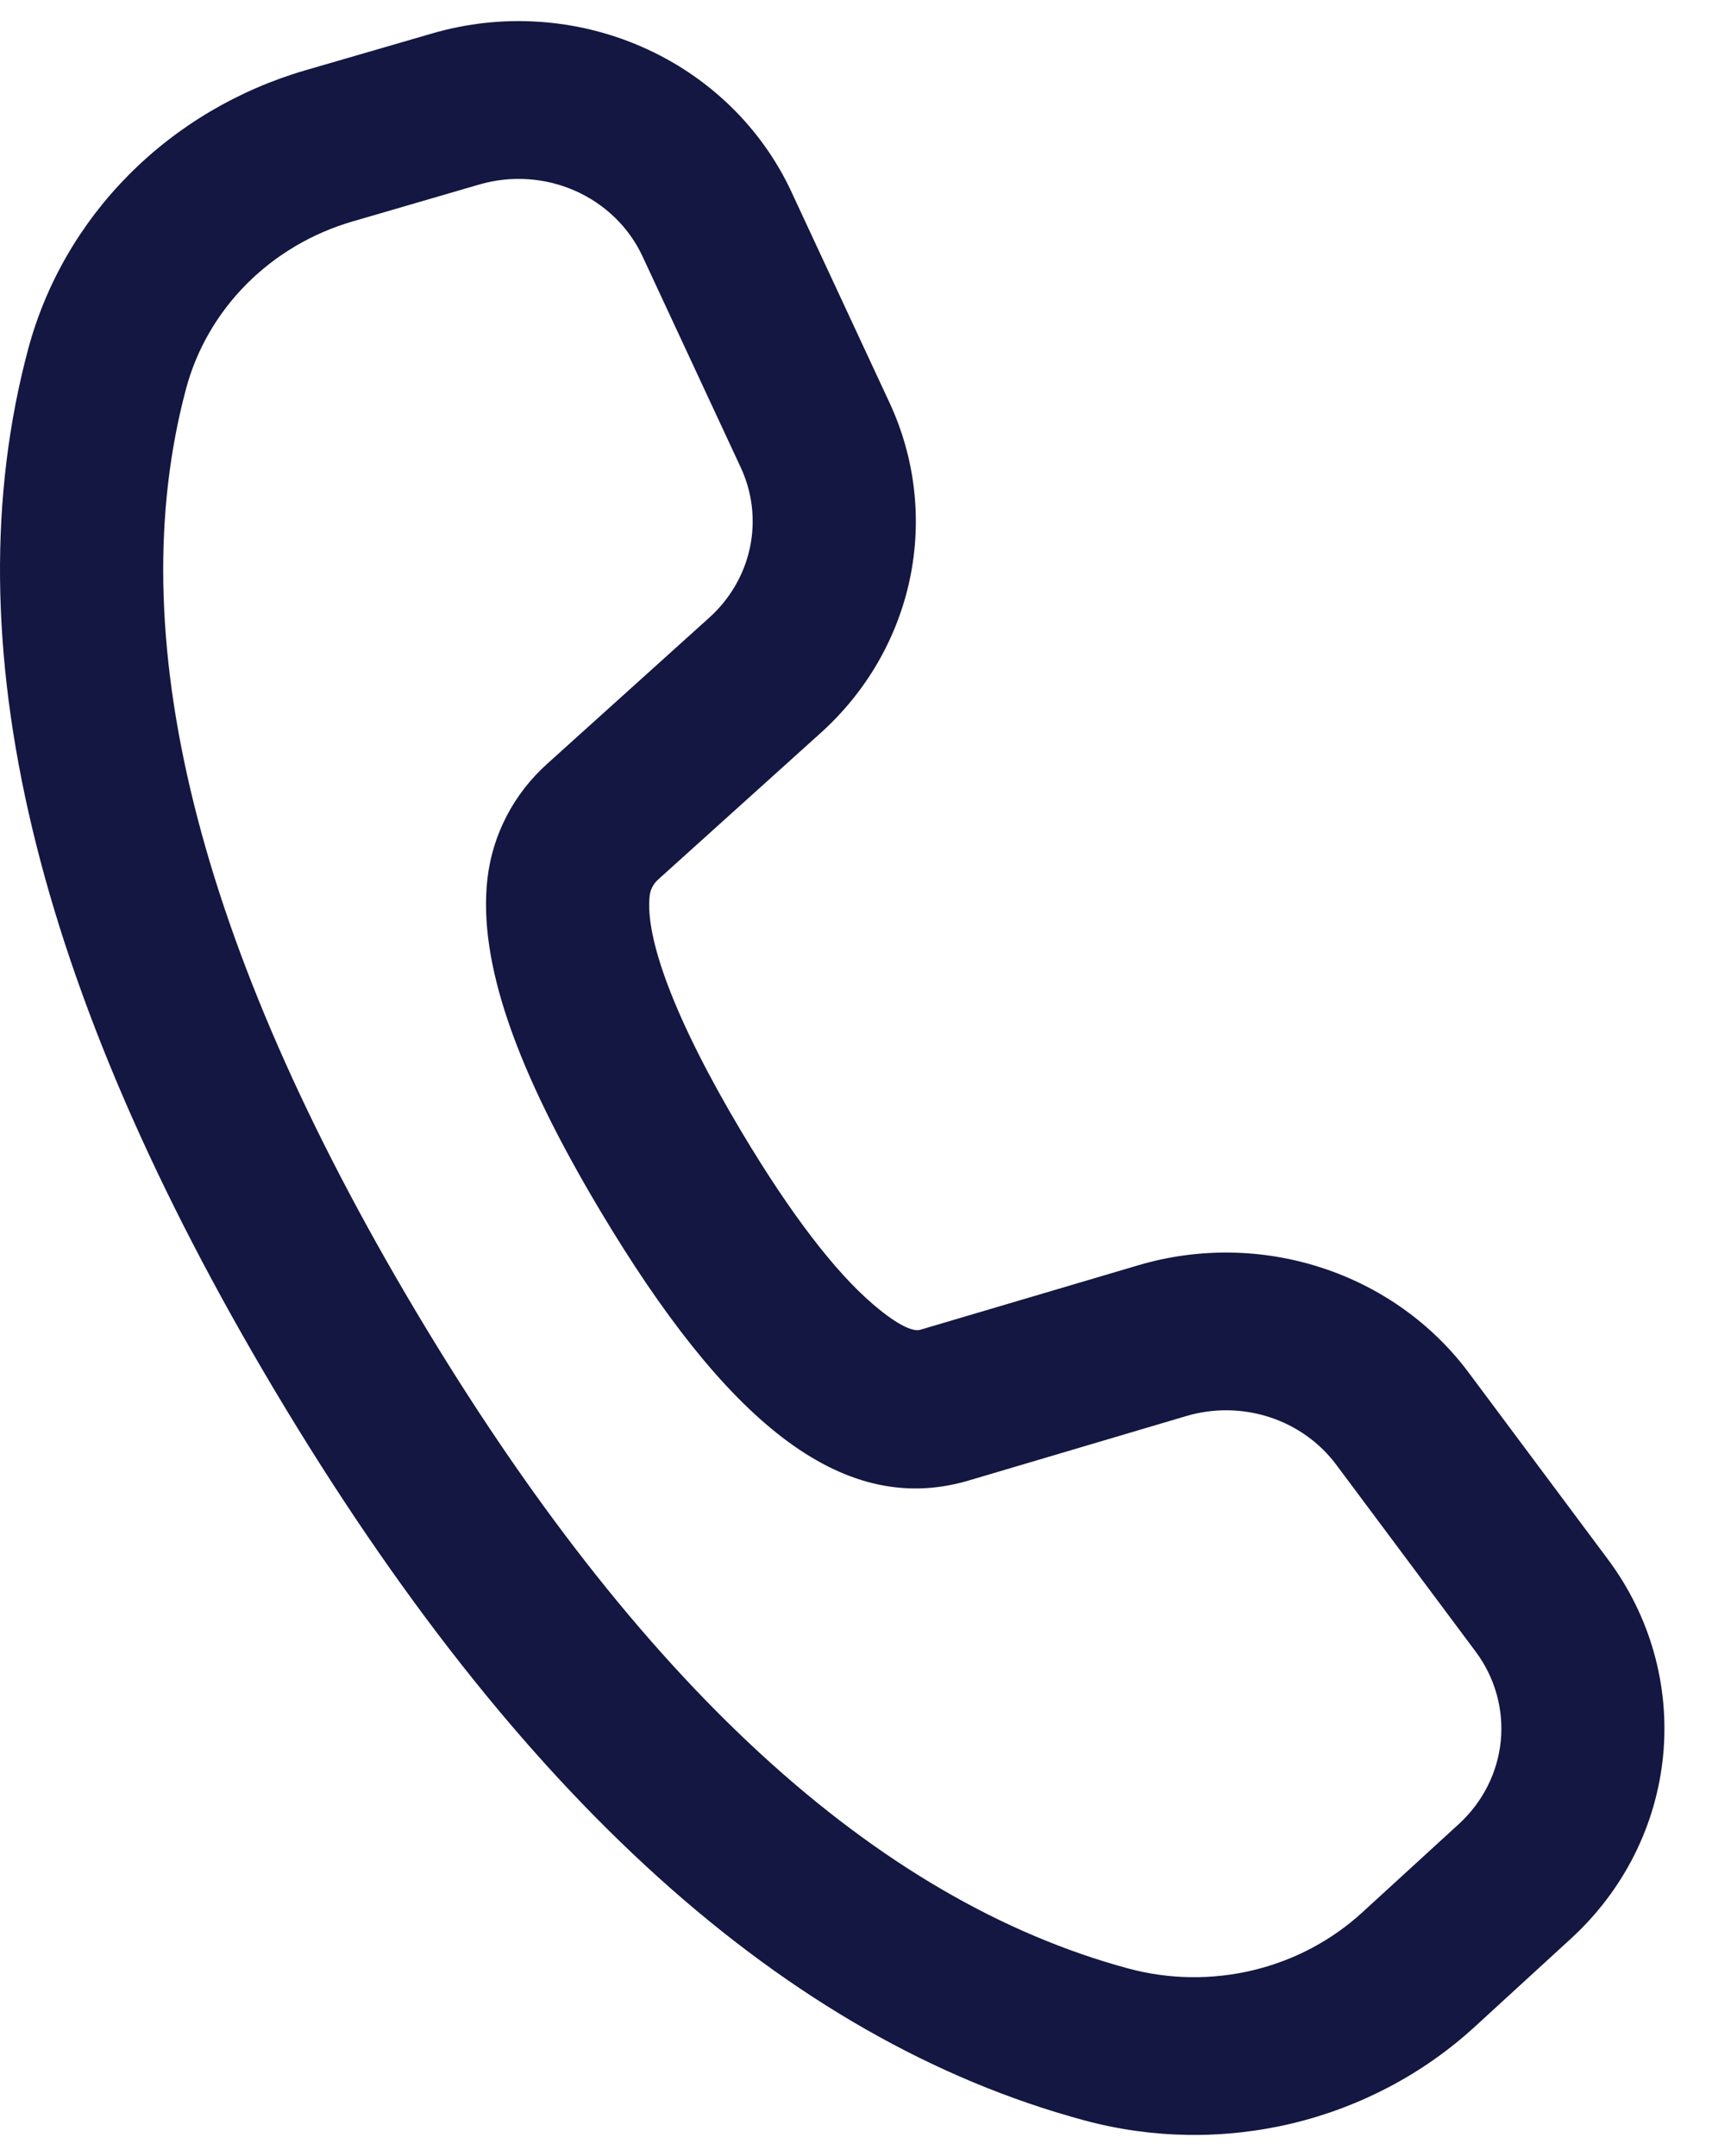 <svg width="27" height="34" viewBox="0 0 27 34" fill="none" xmlns="http://www.w3.org/2000/svg">
<path d="M4.814 1.109L6.817 0.527C7.913 0.207 9.093 0.284 10.135 0.744C11.178 1.203 12.011 2.014 12.481 3.024L14.029 6.351C14.433 7.22 14.545 8.189 14.351 9.123C14.156 10.057 13.664 10.909 12.943 11.558L10.38 13.869C10.305 13.936 10.257 14.027 10.246 14.126C10.171 14.784 10.632 16.067 11.696 17.85C12.469 19.145 13.171 20.056 13.766 20.565C14.181 20.922 14.41 20.998 14.508 20.971L17.956 19.951C18.898 19.673 19.906 19.686 20.839 19.99C21.773 20.293 22.584 20.871 23.161 21.643L25.358 24.589C26.027 25.485 26.336 26.585 26.229 27.685C26.122 28.785 25.606 29.809 24.777 30.569L23.257 31.962C22.45 32.701 21.459 33.225 20.381 33.484C19.302 33.742 18.173 33.726 17.103 33.437C12.378 32.162 8.143 28.307 4.348 21.952C0.548 15.589 -0.785 10.108 0.443 5.509C0.72 4.474 1.267 3.526 2.033 2.755C2.798 1.985 3.756 1.418 4.814 1.109ZM5.557 3.493C4.923 3.678 4.348 4.018 3.888 4.48C3.429 4.942 3.1 5.51 2.934 6.131C1.901 9.999 3.083 14.857 6.576 20.708C10.064 26.55 13.819 29.967 17.796 31.042C18.438 31.215 19.115 31.224 19.762 31.069C20.409 30.914 21.003 30.599 21.486 30.156L23.008 28.763C23.385 28.417 23.62 27.951 23.669 27.451C23.717 26.951 23.576 26.451 23.272 26.044L21.076 23.1C20.814 22.748 20.445 22.485 20.02 22.347C19.596 22.209 19.137 22.203 18.709 22.33L15.252 23.354C13.245 23.931 11.423 22.37 9.467 19.094C8.15 16.888 7.535 15.179 7.688 13.851C7.769 13.16 8.1 12.523 8.625 12.049L11.188 9.738C11.515 9.443 11.739 9.056 11.828 8.632C11.917 8.207 11.866 7.766 11.682 7.371L10.134 4.044C9.921 3.585 9.542 3.217 9.069 3.008C8.595 2.799 8.059 2.764 7.561 2.909L5.557 3.493Z" fill="#131741"/>
</svg>
